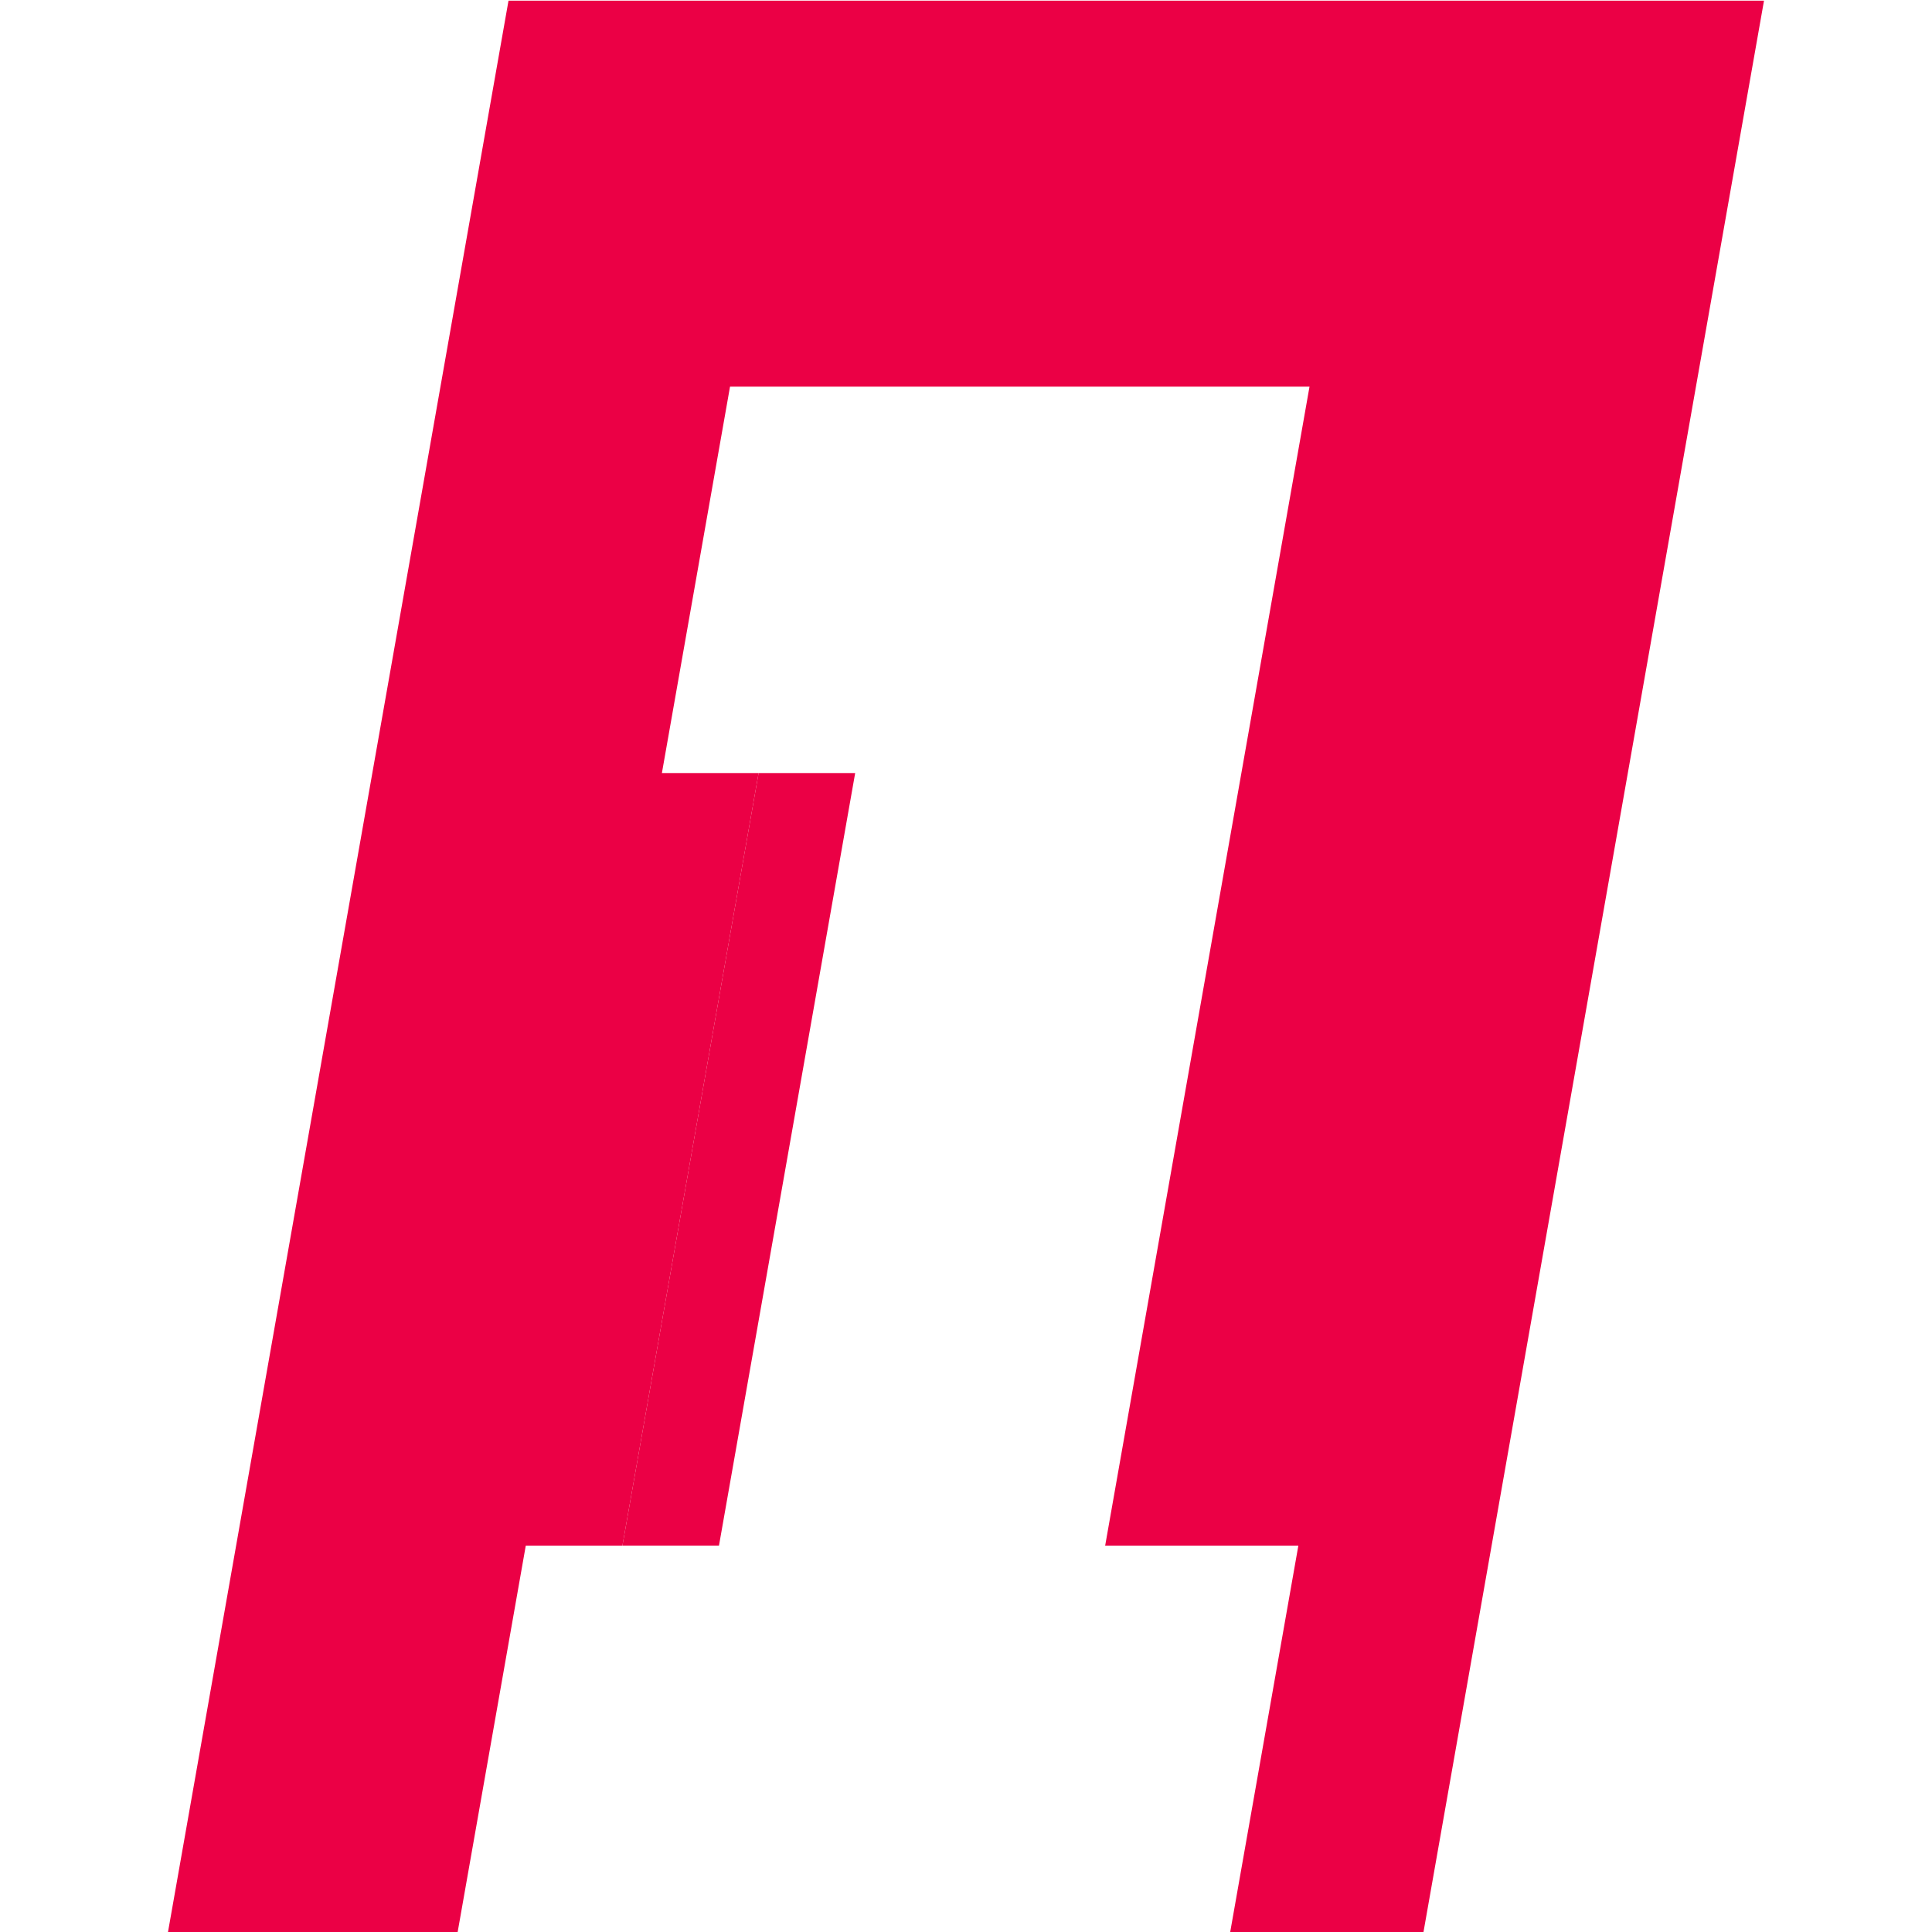 <?xml version="1.0" encoding="UTF-8"?> <svg xmlns="http://www.w3.org/2000/svg" xmlns:xlink="http://www.w3.org/1999/xlink" id="Слой_1" x="0px" y="0px" viewBox="0 0 1080 1080" style="enable-background:new 0 0 1080 1080;" xml:space="preserve"> <style type="text/css"> .st0{fill:#EB0045;} .st1{fill:#CDDE00;} .st2{fill:#1D1D1B;} .st3{fill:#FFFFFF;} .st4{fill:#FFCC00;} .st5{fill:#5C0F8B;} .st6{fill:#E81F76;} .st7{fill:#E1A3C9;} .st8{fill:#8E1537;} </style> <g> <polygon class="st0" points="424.065,432.148 478.047,432.148 401.914,864.008 347.932,864.008 "></polygon> <polygon class="st0" points="725.788,864.015 617.795,864.015 732.022,216.155 408.085,216.155 370.005,432.154 424.07,432.154 347.937,864.015 293.913,864.015 255.833,1080 93.913,1080 284.259,0.377 986.087,0.377 795.741,1080 687.693,1080 "></polygon> </g> </svg> 